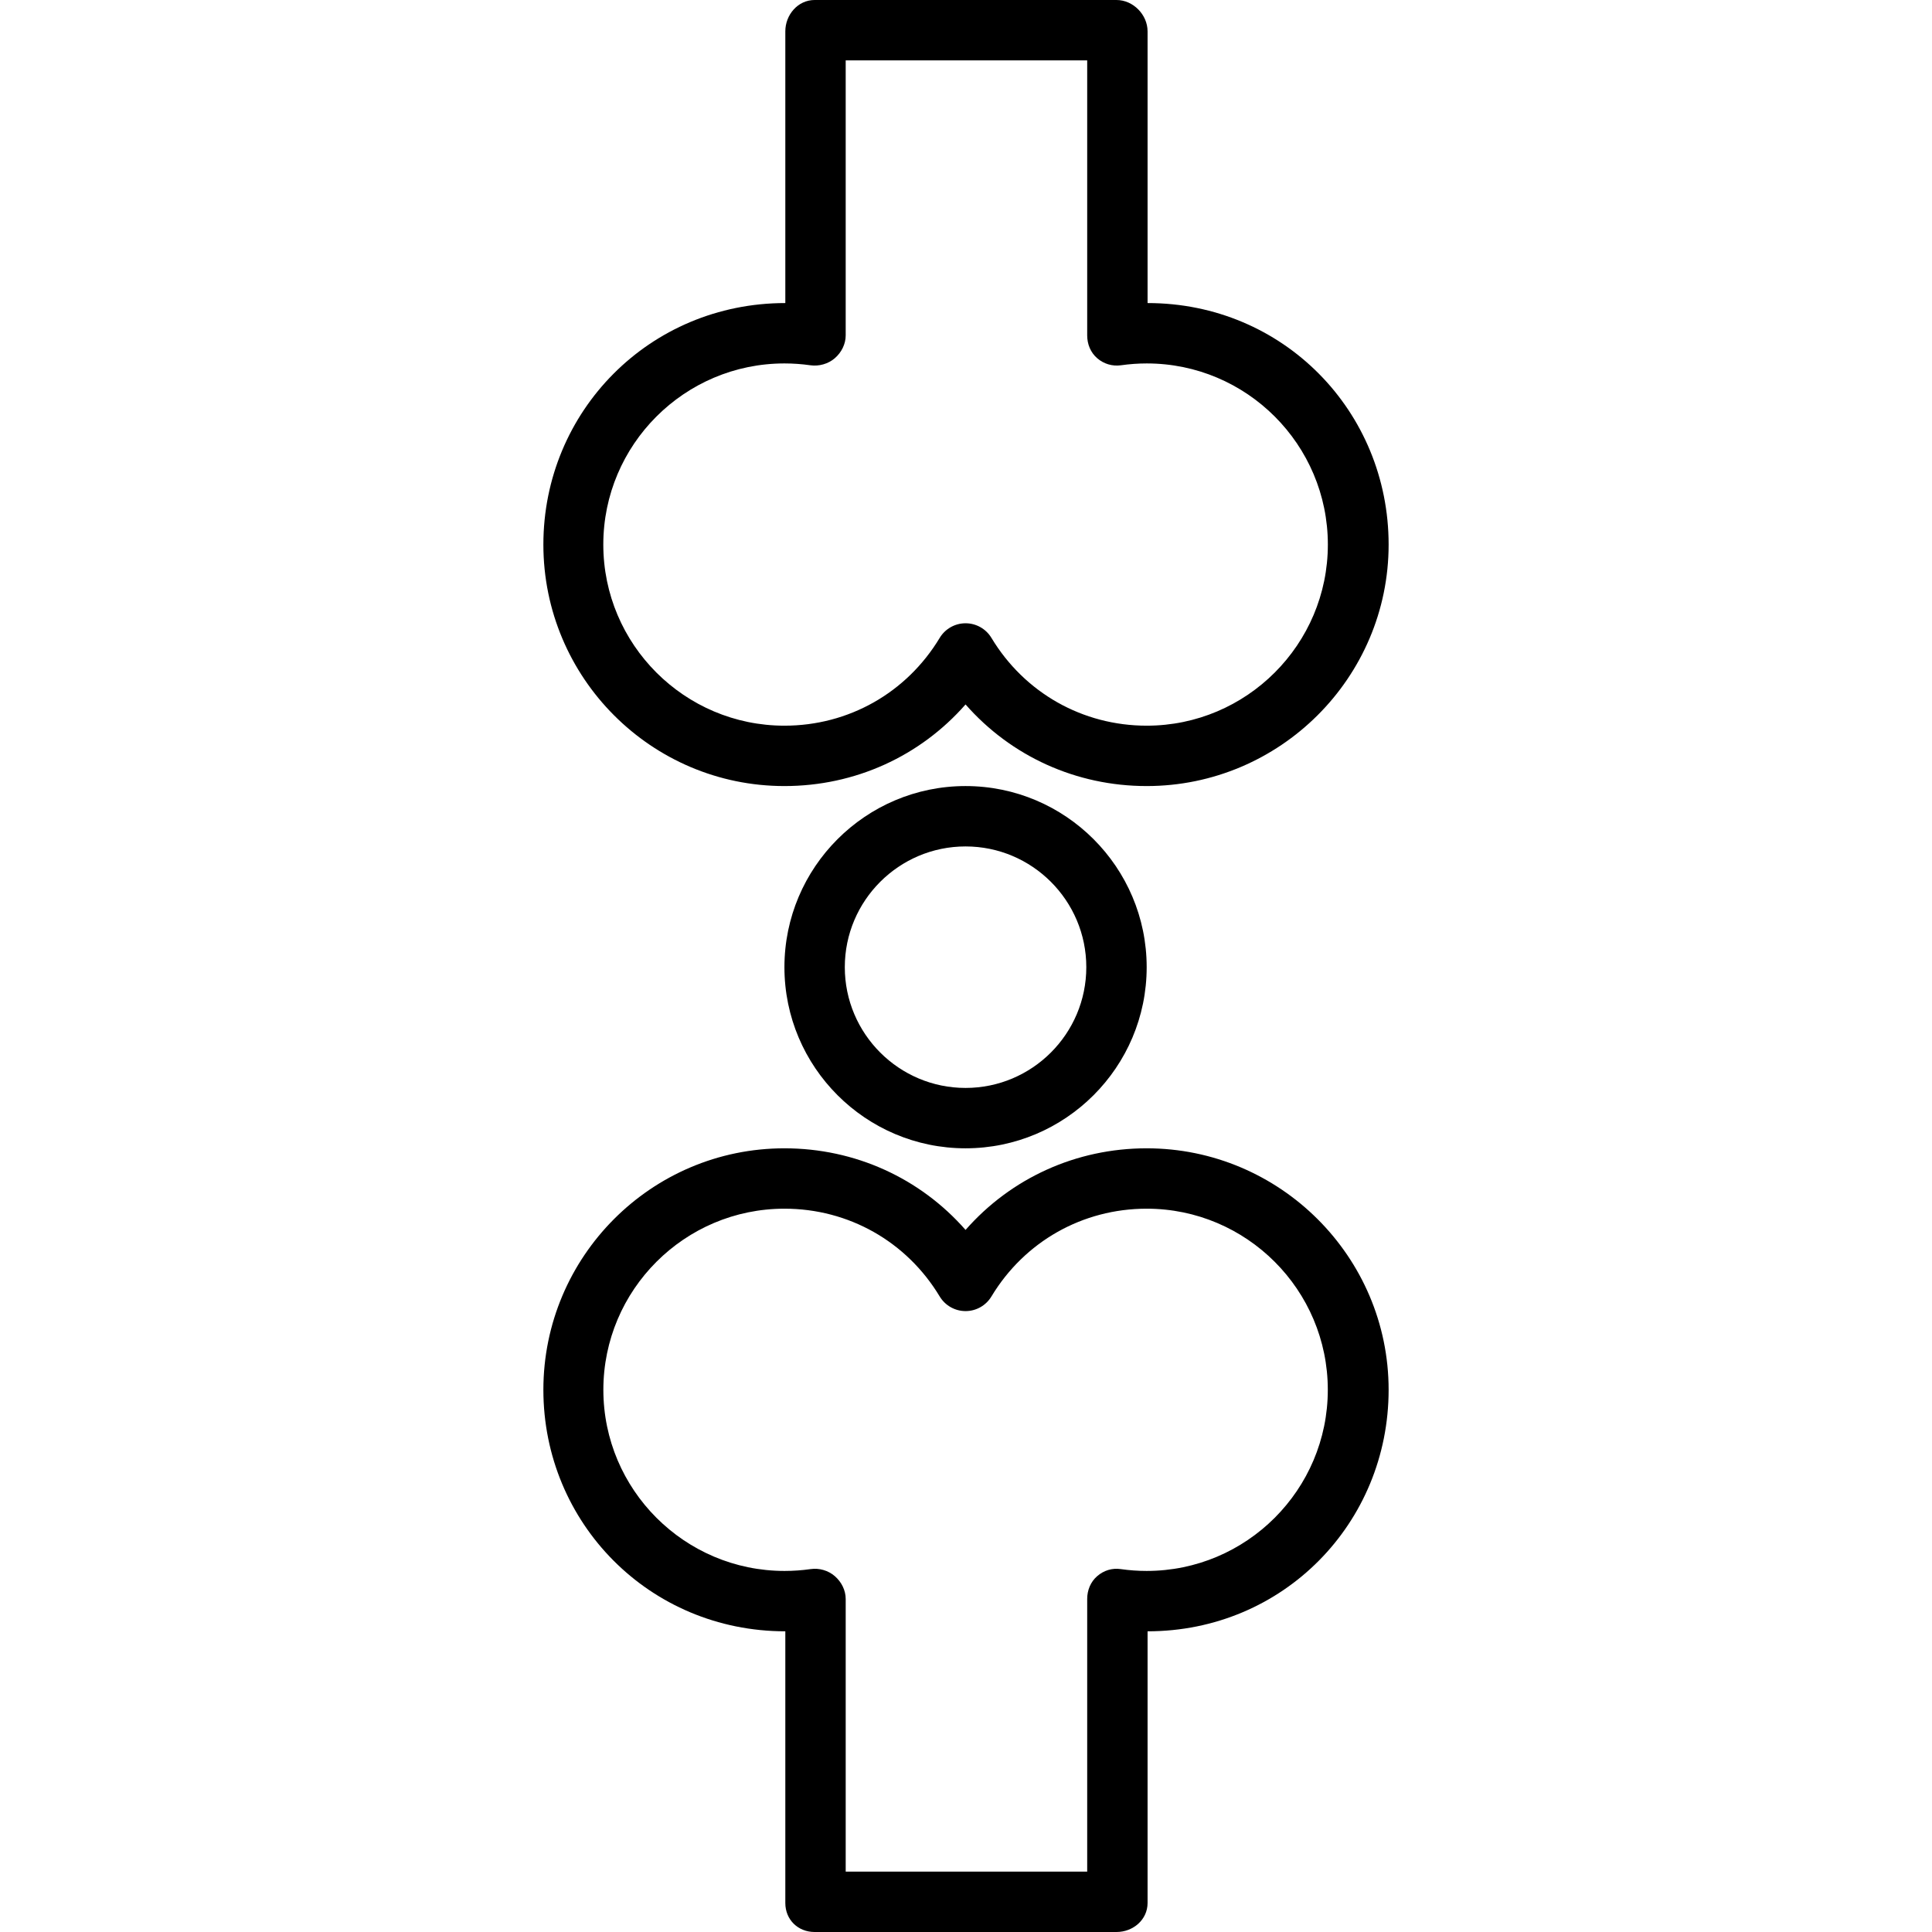 <svg xmlns="http://www.w3.org/2000/svg" xmlns:xlink="http://www.w3.org/1999/xlink" fill="#000000" height="800px" width="800px" id="Layer_1" viewBox="0 0 512 512" xml:space="preserve"><g id="SVGRepo_bgCarrier" stroke-width="0"></g><g id="SVGRepo_tracerCarrier" stroke-linecap="round" stroke-linejoin="round"></g><g id="SVGRepo_iconCarrier"> <g> <g> <path d="M303.882,304.314c-18.717,0-35.97,7.918-48,21.627c-12.029-13.711-29.282-21.627-48-21.627 c-35.29,0-63.882,28.711-63.882,64c0,35.289,28.118,64,64.118,64v72c0,4.418,3.346,7.686,7.764,7.686h80 c4.418,0,8.236-3.268,8.236-7.686v-72c36,0,63.882-28.711,63.882-64C368,333.025,339.172,304.314,303.882,304.314z M303.882,416.314c-2.302,0-4.61-0.164-6.863-0.486c-2.298-0.336-4.507,0.351-6.258,1.873c-1.754,1.52-2.643,3.725-2.643,6.045 V496h-64v-72.254c0-2.32-1.125-4.525-2.879-6.045c-1.754-1.522-4.141-2.209-6.435-1.873c-2.252,0.322-4.591,0.486-6.893,0.486 c-26.467,0-48.015-21.533-48.015-48s21.526-48,47.993-48c16.987,0,32.366,8.697,41.144,23.268 c1.447,2.402,4.046,3.871,6.851,3.871c2.805,0,5.403-1.469,6.852-3.871c8.778-14.57,24.16-23.268,41.147-23.268 c26.467,0,47.999,21.533,47.999,48S330.349,416.314,303.882,416.314z"></path> </g> </g> <g> <g> <path d="M304.118,80.314v-72c0-4.418-3.818-8.314-8.236-8.314h-80c-4.418,0-7.764,3.896-7.764,8.314v72 c-36,0-64.118,28.711-64.118,64c0,35.289,28.592,64,63.882,64c18.717,0,35.971-7.918,48-21.629 c12.03,13.711,29.284,21.629,48,21.629c35.29,0,64.118-28.711,64.118-64C368,109.025,340.118,80.314,304.118,80.314z M303.89,192.314c-16.985,0-32.372-8.699-41.151-23.269c-1.448-2.402-4.05-3.871-6.855-3.871c-2.805,0-5.406,1.469-6.853,3.871 c-8.778,14.57-24.162,23.269-41.148,23.269c-26.467,0-48.001-21.533-48.001-48s21.533-48,48-48c2.3,0,4.61,0.164,6.869,0.486 c2.3,0.324,4.739-0.357,6.491-1.877c1.752-1.52,2.876-3.725,2.876-6.043V16h64v72.881c0,2.318,0.888,4.523,2.64,6.043 c1.752,1.518,4.015,2.195,6.314,1.877c2.261-0.322,4.541-0.486,6.84-0.486c26.467,0,47.985,21.533,47.985,48 S330.356,192.314,303.89,192.314z"></path> </g> </g> <g> <g> <path d="M255.882,208.314c-26.468,0-48,21.533-48,48s21.532,48,48,48c26.468,0,48-21.533,48-48S282.35,208.314,255.882,208.314z M255.882,288.314c-17.644,0-32-14.355-32-32c0-17.644,14.356-32,32-32c17.645,0,32,14.356,32,32 C287.882,273.959,273.526,288.314,255.882,288.314z"></path> </g> </g> </g></svg>